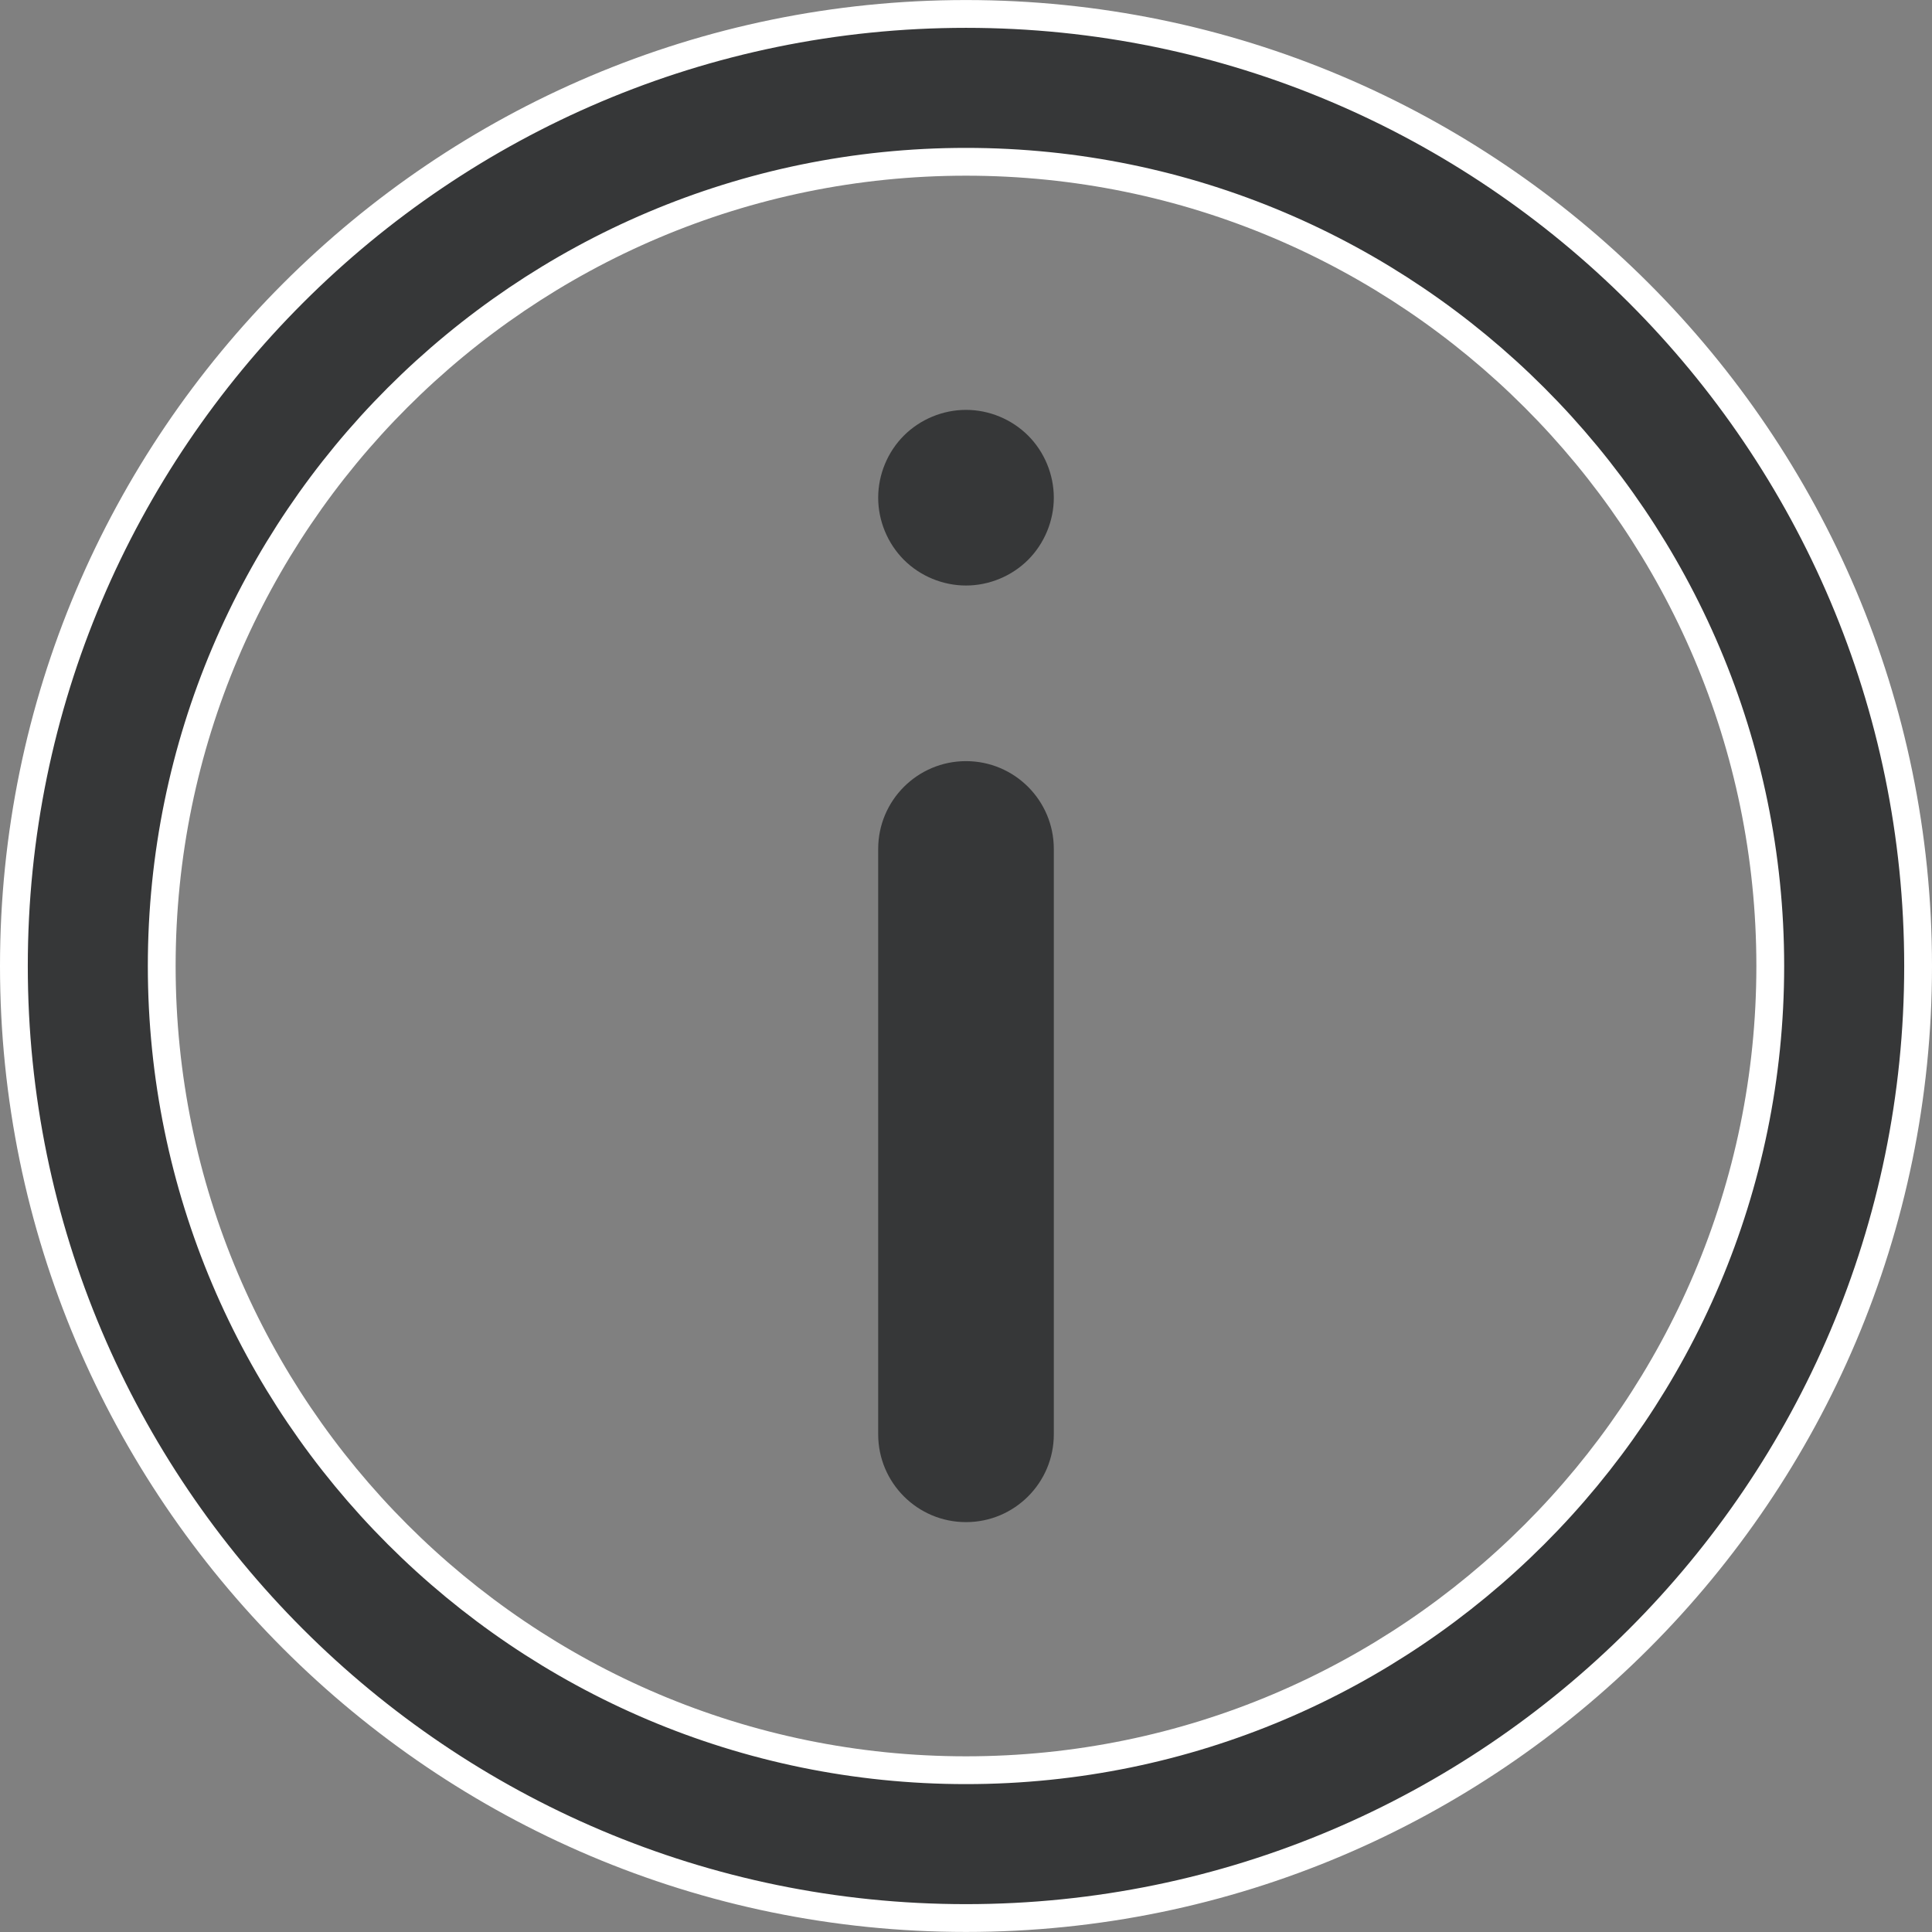 <svg width="139" height="139" viewBox="0 0 139 139" fill="none" xmlns="http://www.w3.org/2000/svg">
<rect x="0" y="0" width="139" height="139" fill="#808080" stroke="none"/>
<g clip-path="url(#clip0_816_935)">
<path d="M1 69.5C1 31.732 31.73 1.003 69.5 1.003C107.27 1.003 138 31.732 138 69.5C138 107.268 107.27 137.996 69.5 137.996C31.73 137.996 1 107.268 1 69.5ZM11.636 69.5C11.636 101.405 37.593 127.36 69.5 127.36C101.407 127.36 127.364 101.406 127.364 69.5C127.364 37.595 101.407 11.64 69.5 11.64C37.593 11.64 11.636 37.595 11.636 69.5Z" fill="#363738" stroke="white" stroke-width="2"/>
<path d="M69.5 54.761C66.011 54.761 63.182 57.59 63.182 61.079V103.193C63.182 106.683 66.011 109.511 69.5 109.511C72.989 109.511 75.818 106.683 75.818 103.193V61.079C75.818 57.59 72.989 54.761 69.5 54.761Z" fill="#363738"/>
<path d="M69.5 29.489C67.836 29.489 66.21 30.163 65.031 31.339C63.856 32.514 63.182 34.144 63.182 35.808C63.182 37.471 63.856 39.097 65.031 40.277C66.206 41.452 67.836 42.126 69.5 42.126C71.164 42.126 72.79 41.452 73.969 40.277C75.144 39.097 75.818 37.471 75.818 35.808C75.818 34.144 75.144 32.514 73.969 31.339C72.79 30.163 71.164 29.489 69.5 29.489Z" fill="#363738"/>
</g>
<defs>
<clipPath id="clip0_816_935">
<rect width="139" height="139" fill="white"/>
</clipPath>
</defs>
</svg>
